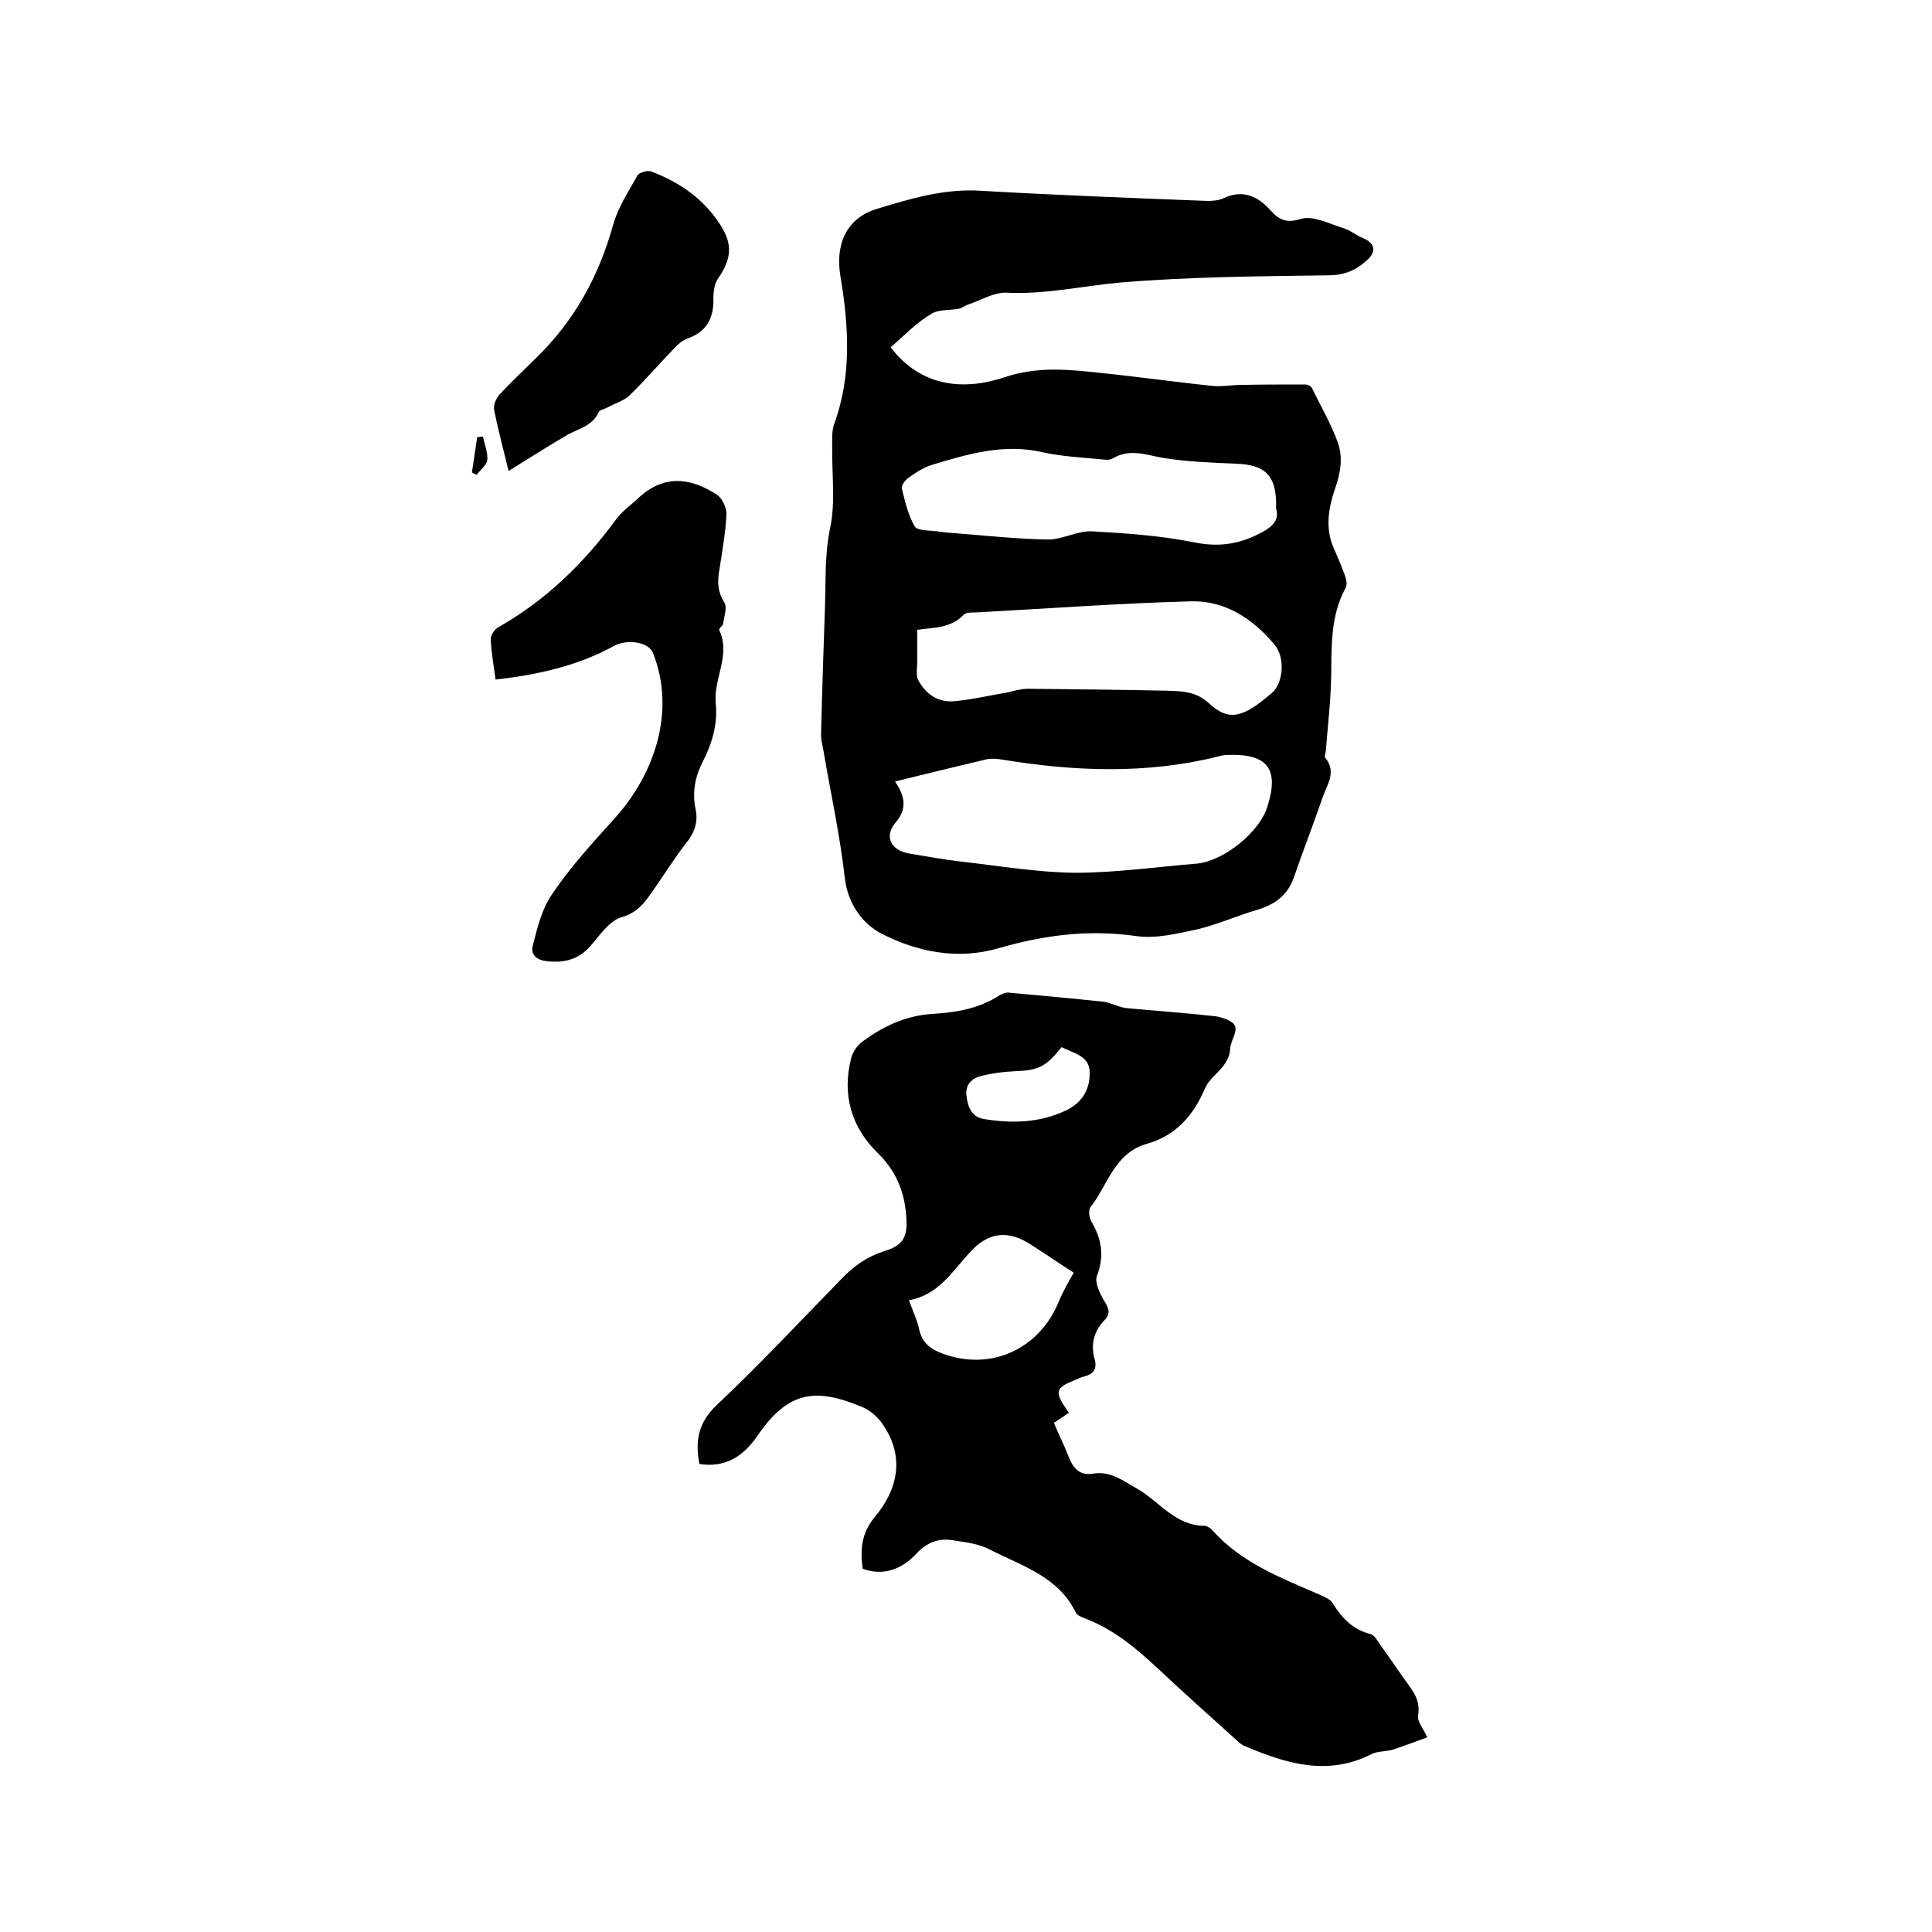 <svg enable-background="new 0 0 400 400" viewBox="0 0 400 400" xmlns="http://www.w3.org/2000/svg"><path d="m184.4 71.9c6.5 8.5 15.5 8.9 23.6 6.2 6.9-2.3 13.2-1.6 19.8-.9 7.8.8 15.5 1.9 23.3 2.7 1.9.2 3.8-.2 5.7-.2 4.5-.1 9-.1 13.5-.1.4 0 1.1.3 1.3.7 1.8 3.7 3.9 7.3 5.3 11.1 1.2 3.2.7 6.4-.5 9.8-1.3 3.8-2.1 8.1-.3 12.2.8 1.8 1.6 3.7 2.3 5.6.3.8.6 2 .2 2.7-3.2 5.9-2.9 12.2-3 18.5-.1 5.1-.7 10.1-1.1 15.2 0 .5-.4 1.2-.1 1.5 2.4 3 .3 5.6-.6 8.3-1.9 5.5-4 10.9-5.9 16.4-1.3 3.8-4 5.7-7.7 6.8-4.1 1.2-8.1 3-12.3 4-4.2.9-8.6 2-12.7 1.4-9.8-1.4-19.1-.2-28.4 2.5-8.5 2.5-16.9.8-24.3-3-3.9-2-7-6.2-7.6-11.6-1-8.8-2.9-17.4-4.4-26.2-.2-1.2-.6-2.5-.5-3.7.2-8.7.5-17.3.8-26 .2-5.6-.1-11 1.1-16.6 1.1-5.4.3-11.1.4-16.7 0-1.6-.1-3.3.4-4.7 3.7-10.1 3-20.4 1.3-30.6-1.1-6.6 1.2-12.1 7.7-14 6.9-2.1 13.9-4.2 21.4-3.7 15.6.9 31.3 1.5 46.9 2.1 1.1 0 2.4-.1 3.4-.6 3.9-1.8 7-.4 9.6 2.5 1.8 2 3.3 2.8 6.4 1.8 2.5-.7 5.8 1 8.6 1.9 1.5.4 2.7 1.5 4.2 2.1 2.4 1 2.8 2.7 1 4.4-2.3 2.2-4.8 3.3-8.2 3.3-14.4.2-28.8.3-43.1 1.5-7.8.7-15.5 2.5-23.5 2.1-2.6-.1-5.2 1.5-7.8 2.4-.7.2-1.3.7-2 .9-1.9.4-4.3.1-5.8 1.1-3.1 1.8-5.6 4.5-8.4 6.9zm.9 89.9c2 2.9 2.6 5.6.2 8.4-2.5 2.9-1.2 5.8 2.7 6.5 3.6.6 7.3 1.3 11 1.7 7.8.9 15.5 2.2 23.3 2.3 8.4 0 16.8-1.2 25.3-1.9 5.5-.5 13-6.5 14.6-11.8 2.5-7.9 0-11-8.3-10.7-.7 0-1.5.2-2.2.4-14.7 3.6-29.5 3-44.2.6-1.1-.2-2.4-.3-3.4-.1-6.4 1.5-12.5 3-19 4.6zm4.6-31.4v6.7c0 1.2-.3 2.7.2 3.7 1.5 2.8 4 4.6 7.2 4.4 3.7-.3 7.4-1.2 11.1-1.8 1.4-.3 2.9-.8 4.3-.8 9.6.1 19.2.2 28.8.4 3.1.1 6.1.1 8.8 2.6 4.1 3.8 7 3.1 13.1-2.2 2.2-1.9 2.8-7.1.5-9.9-4.4-5.3-10.2-9.2-17.3-9-14.9.4-29.7 1.5-44.6 2.3-.8 0-2 0-2.4.4-2.8 3-6.6 2.7-9.7 3.2zm74.3-25.1c.2-6.8-2.1-9.1-8.4-9.3-5-.2-10.1-.4-15-1.2-3.5-.6-6.9-2-10.4.1-.6.4-1.6.3-2.4.2-4.1-.4-8.3-.6-12.3-1.5-7.9-1.8-15.3.4-22.6 2.6-1.8.5-3.4 1.6-5 2.7-.7.5-1.5 1.6-1.4 2.2.7 2.7 1.3 5.6 2.7 7.9.5.9 3 .8 4.6 1 1.2.2 2.5.3 3.8.4 6.4.5 12.8 1.2 19.2 1.3 3 0 6-1.8 9-1.7 7.1.4 14.4.9 21.3 2.3 4.9 1 9.1.4 13.4-1.8 2.4-1.2 4.3-2.6 3.5-5.2z"/><path d="m221.3 292.5c-1.2.8-2.5 1.7-3.1 2.1 1.1 2.6 2.1 4.6 2.9 6.6.9 2.5 2.2 4.4 5.2 3.9 3.7-.6 6.2 1.5 9.1 3.1 4.6 2.6 7.9 7.7 14 7.7.5 0 1.2.5 1.6.9 6 6.8 14.3 9.9 22.3 13.4.9.4 2.1.9 2.6 1.7 1.9 3.1 4.2 5.5 7.8 6.4.8.2 1.4 1.2 1.9 2 2.1 2.9 4.1 5.9 6.2 8.8 1.4 1.9 2.2 3.6 1.8 6.1-.2 1.2 1 2.5 1.9 4.5-2.2.8-4.6 1.7-7 2.5-1.5.5-3.3.3-4.6 1-9.1 4.6-17.7 1.9-26.2-1.7-.8-.3-1.4-1-2-1.5-5.3-4.8-10.6-9.5-15.7-14.3-4.6-4.3-9.3-8.3-15.3-10.6-.7-.3-1.6-.6-1.9-1.1-3.6-7.6-11.3-9.8-17.9-13.2-2.3-1.2-5-1.5-7.6-1.9-2.9-.5-5.4.4-7.6 2.8-2.9 3.1-6.7 4.7-11.1 3.1-.5-4-.3-7.3 2.5-10.7 4.7-5.6 6.3-12.3 1.8-19-1-1.6-2.7-3.1-4.4-3.8-9.6-4-15.3-3.4-21.7 6-3.1 4.5-6.9 6.6-12 5.8-.9-4.7-.3-8.5 3.6-12.2 8.9-8.4 17.3-17.4 25.9-26.2 2.5-2.6 5.2-4.5 8.6-5.6 4.3-1.3 5.1-3.1 4.7-7.6-.4-5-2.2-9.2-5.9-12.8-5.4-5.3-7.4-12-5.5-19.5.3-1.3 1.2-2.7 2.3-3.5 4.4-3.3 9.2-5.5 14.8-5.8 4.8-.3 9.4-1.1 13.6-3.8.5-.3 1.2-.6 1.8-.6 6.6.6 13.2 1.2 19.8 1.9 1.5.2 3 1.1 4.6 1.3 6.2.6 12.3 1 18.5 1.7 1.5.2 3.7 1 4.1 2 .5 1.3-.9 3.1-1 4.7-.2 3.9-4 5.4-5.2 8.2-2.5 5.8-6.1 9.8-12 11.5-6.8 1.9-8.1 8.5-11.7 13.1-.5.6-.3 2.1.1 2.9 2.2 3.7 2.8 7.2 1.2 11.4-.5 1.3.6 3.6 1.5 5.1s1.5 2.6 0 4.1c-2.1 2.2-2.8 4.9-2 7.9.6 2-.1 3.2-2.2 3.7-.6.1-1.2.5-1.8.7-4.2 1.7-4.4 2.4-1.3 6.8zm-33.1-23.3c.8 2.3 1.7 4.1 2.1 6 .6 2.9 2.5 4.2 5 5.1 9.9 3.6 19.9-1 23.9-10.8.9-2.2 2.1-4.2 3.1-6-2.8-1.8-5.7-3.8-8.7-5.7-4.9-3.3-9.1-2.7-12.9 1.6-3.6 3.9-6.4 8.7-12.5 9.8zm31.6-52.4c-3.4 4.2-4.8 4.8-9.9 5-2.2.1-4.4.4-6.5.9-2.2.5-3.6 1.8-3.3 4.2s1.1 4.4 3.7 4.8c5.7.9 11.3.8 16.7-1.7 3.5-1.6 5.2-4.4 5.1-8 0-3.4-3.3-3.9-5.8-5.2z"/><path d="m102.6 140.7c-.4-3-.9-5.7-1-8.4 0-.8.8-2 1.5-2.4 9.9-5.6 17.7-13.2 24.4-22.3 1.3-1.8 3.2-3.1 4.8-4.6 5.2-4.8 10.7-4.1 16.1-.6 1.1.7 2.1 2.8 2 4.2-.2 3.9-.9 7.7-1.5 11.6-.4 2.4-.3 4.4 1.1 6.6.6 1-.1 2.9-.3 4.4-.1.4-.9.9-.8 1.2 2.5 5.3-1.3 10.2-.7 15.4.4 4.2-.8 8.2-2.7 11.9-1.6 3.1-2.2 6.3-1.5 9.8.6 2.6-.2 4.9-1.9 7-2.5 3.2-4.6 6.6-6.9 9.9-1.7 2.4-3.1 4.5-6.5 5.5-2.5.7-4.5 3.7-6.4 5.9-2.5 2.9-5.5 3.6-9.1 3.2-2.1-.2-3.4-1.4-2.9-3.2.9-3.5 1.8-7.3 3.7-10.2 3.8-5.8 8.5-10.9 13.2-16.1 8.5-9.4 12.7-22.4 8-34.3-.9-2.3-5.4-3-8.2-1.4-7.5 4.1-15.7 5.9-24.4 6.9z"/><path d="m105.3 97.5c-1-4-2.1-8.3-3-12.6-.2-1 .4-2.4 1.1-3.2 2.4-2.6 4.9-4.9 7.4-7.4 8-7.7 13.1-16.9 16.1-27.6 1-3.7 3.2-7 5.1-10.4.4-.6 2.1-1.1 2.8-.8 5.9 2.2 10.9 5.7 14.3 11 2.7 4.1 2.3 7.2-.4 11.1-.8 1.1-1 2.8-1 4.2.1 4.1-1.4 6.9-5.4 8.3-1 .4-2 1.2-2.7 2-3.1 3.2-6 6.6-9.2 9.7-1.2 1.2-3.1 1.7-4.7 2.6-.6.3-1.6.5-1.8 1-1.2 2.7-3.9 3.3-6.2 4.5-4 2.3-8 4.9-12.4 7.6z"/><path d="m97.7 97.8c.4-2.4.7-4.8 1.1-7.3.4 0 .8-.1 1.2-.1.3 1.6 1 3.2.9 4.8-.1 1.1-1.5 2.1-2.2 3.1-.5-.2-.7-.3-1-.5z"/></svg>